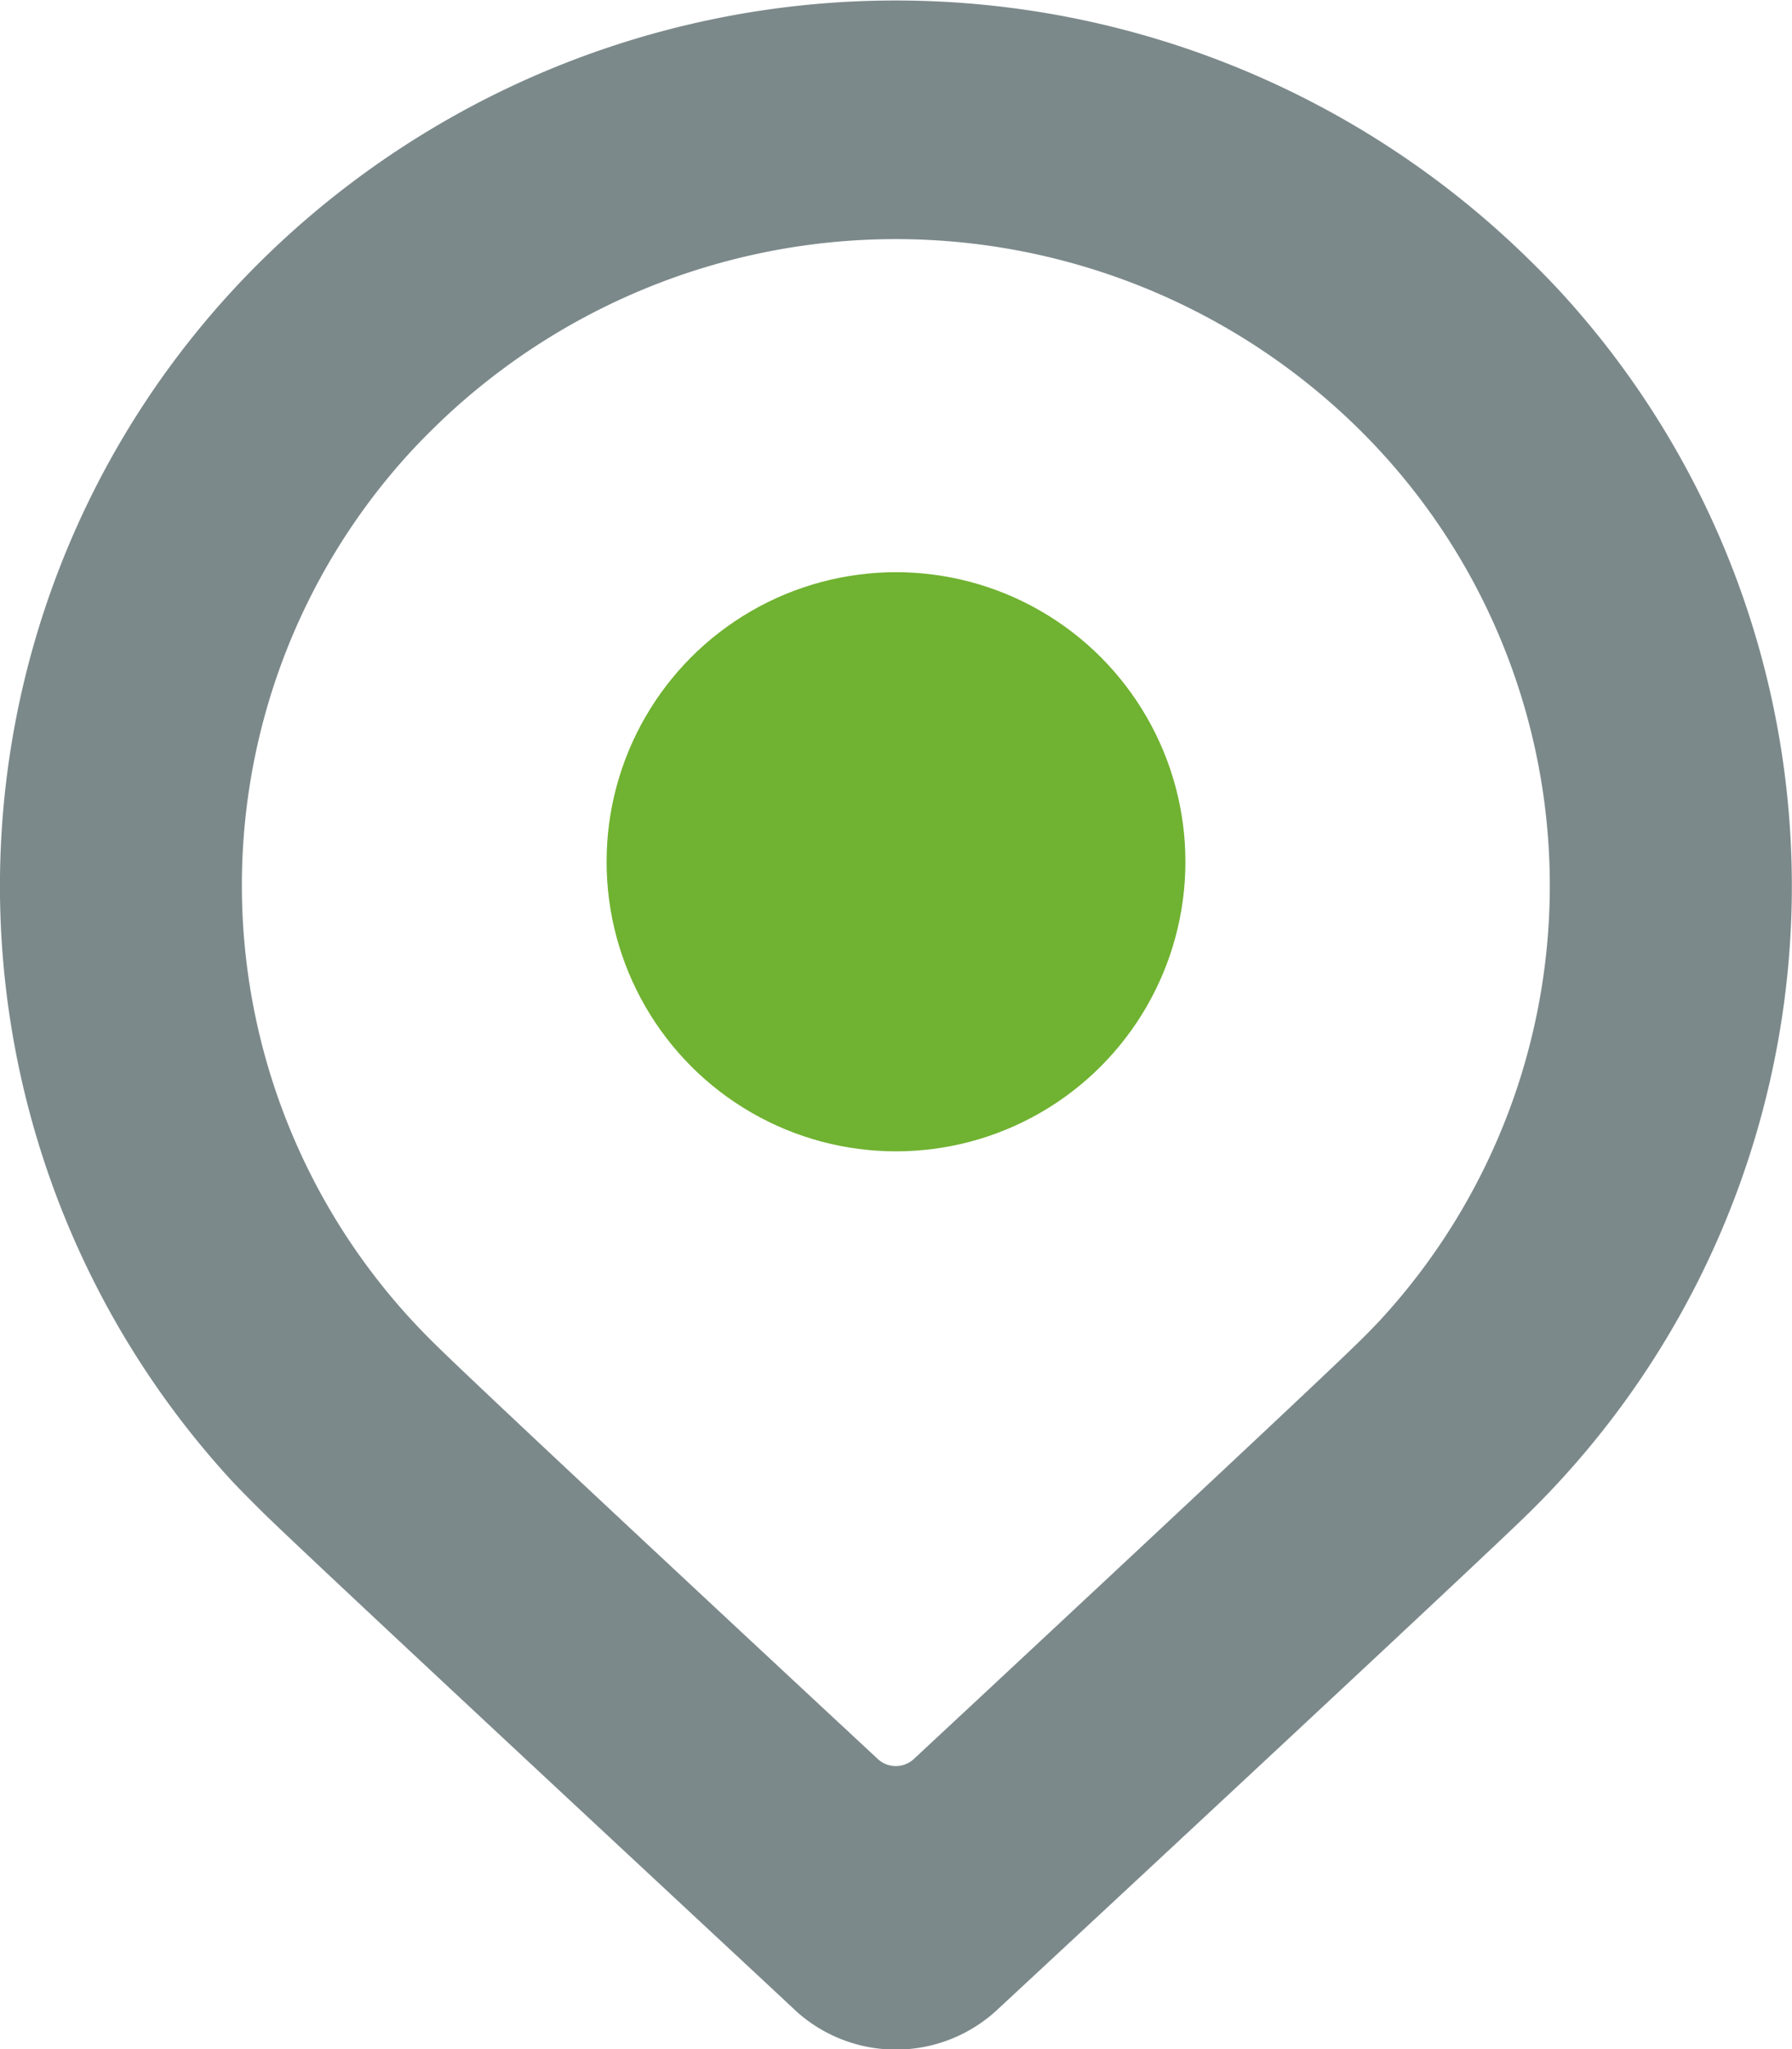 <svg id="icon-map" xmlns="http://www.w3.org/2000/svg" width="14" height="16" viewBox="0 0 14 16">
  <g id="Group_7576" data-name="Group 7576">
    <g id="Group_7573" data-name="Group 7573">
      <path id="Path_15269" data-name="Path 15269" d="M-32.311,11.808c.395.39,4.136,3.863,4.172,3.9a1.163,1.163,0,0,0,1.559,0c.036-.033,3.77-3.5,4.169-3.894a6.859,6.859,0,0,0,.23-9.546q-.112-.12-.23-.235a7.062,7.062,0,0,0-9.9,0,6.86,6.86,0,0,0-.226,9.546C-32.464,11.655-32.388,11.732-32.311,11.808Zm1.338-1.321a5.006,5.006,0,0,1-.168-6.966c.054-.058.111-.116.168-.172a5.154,5.154,0,0,1,7.225,0,5.006,5.006,0,0,1,.169,6.966c-.055.058-.111.116-.169.172-.384.379-3.473,3.253-3.473,3.253a.207.207,0,0,1-.279,0s-3.1-2.88-3.473-3.253Z" transform="translate(34.359 -0.004)" fill="#7c898b" fill-rule="evenodd"/>
    </g>
  </g>
  <circle id="Ellipse_452" data-name="Ellipse 452" cx="2.261" cy="2.261" r="2.261" transform="translate(4.739 4.468)" fill="#70b231"/>
</svg>
